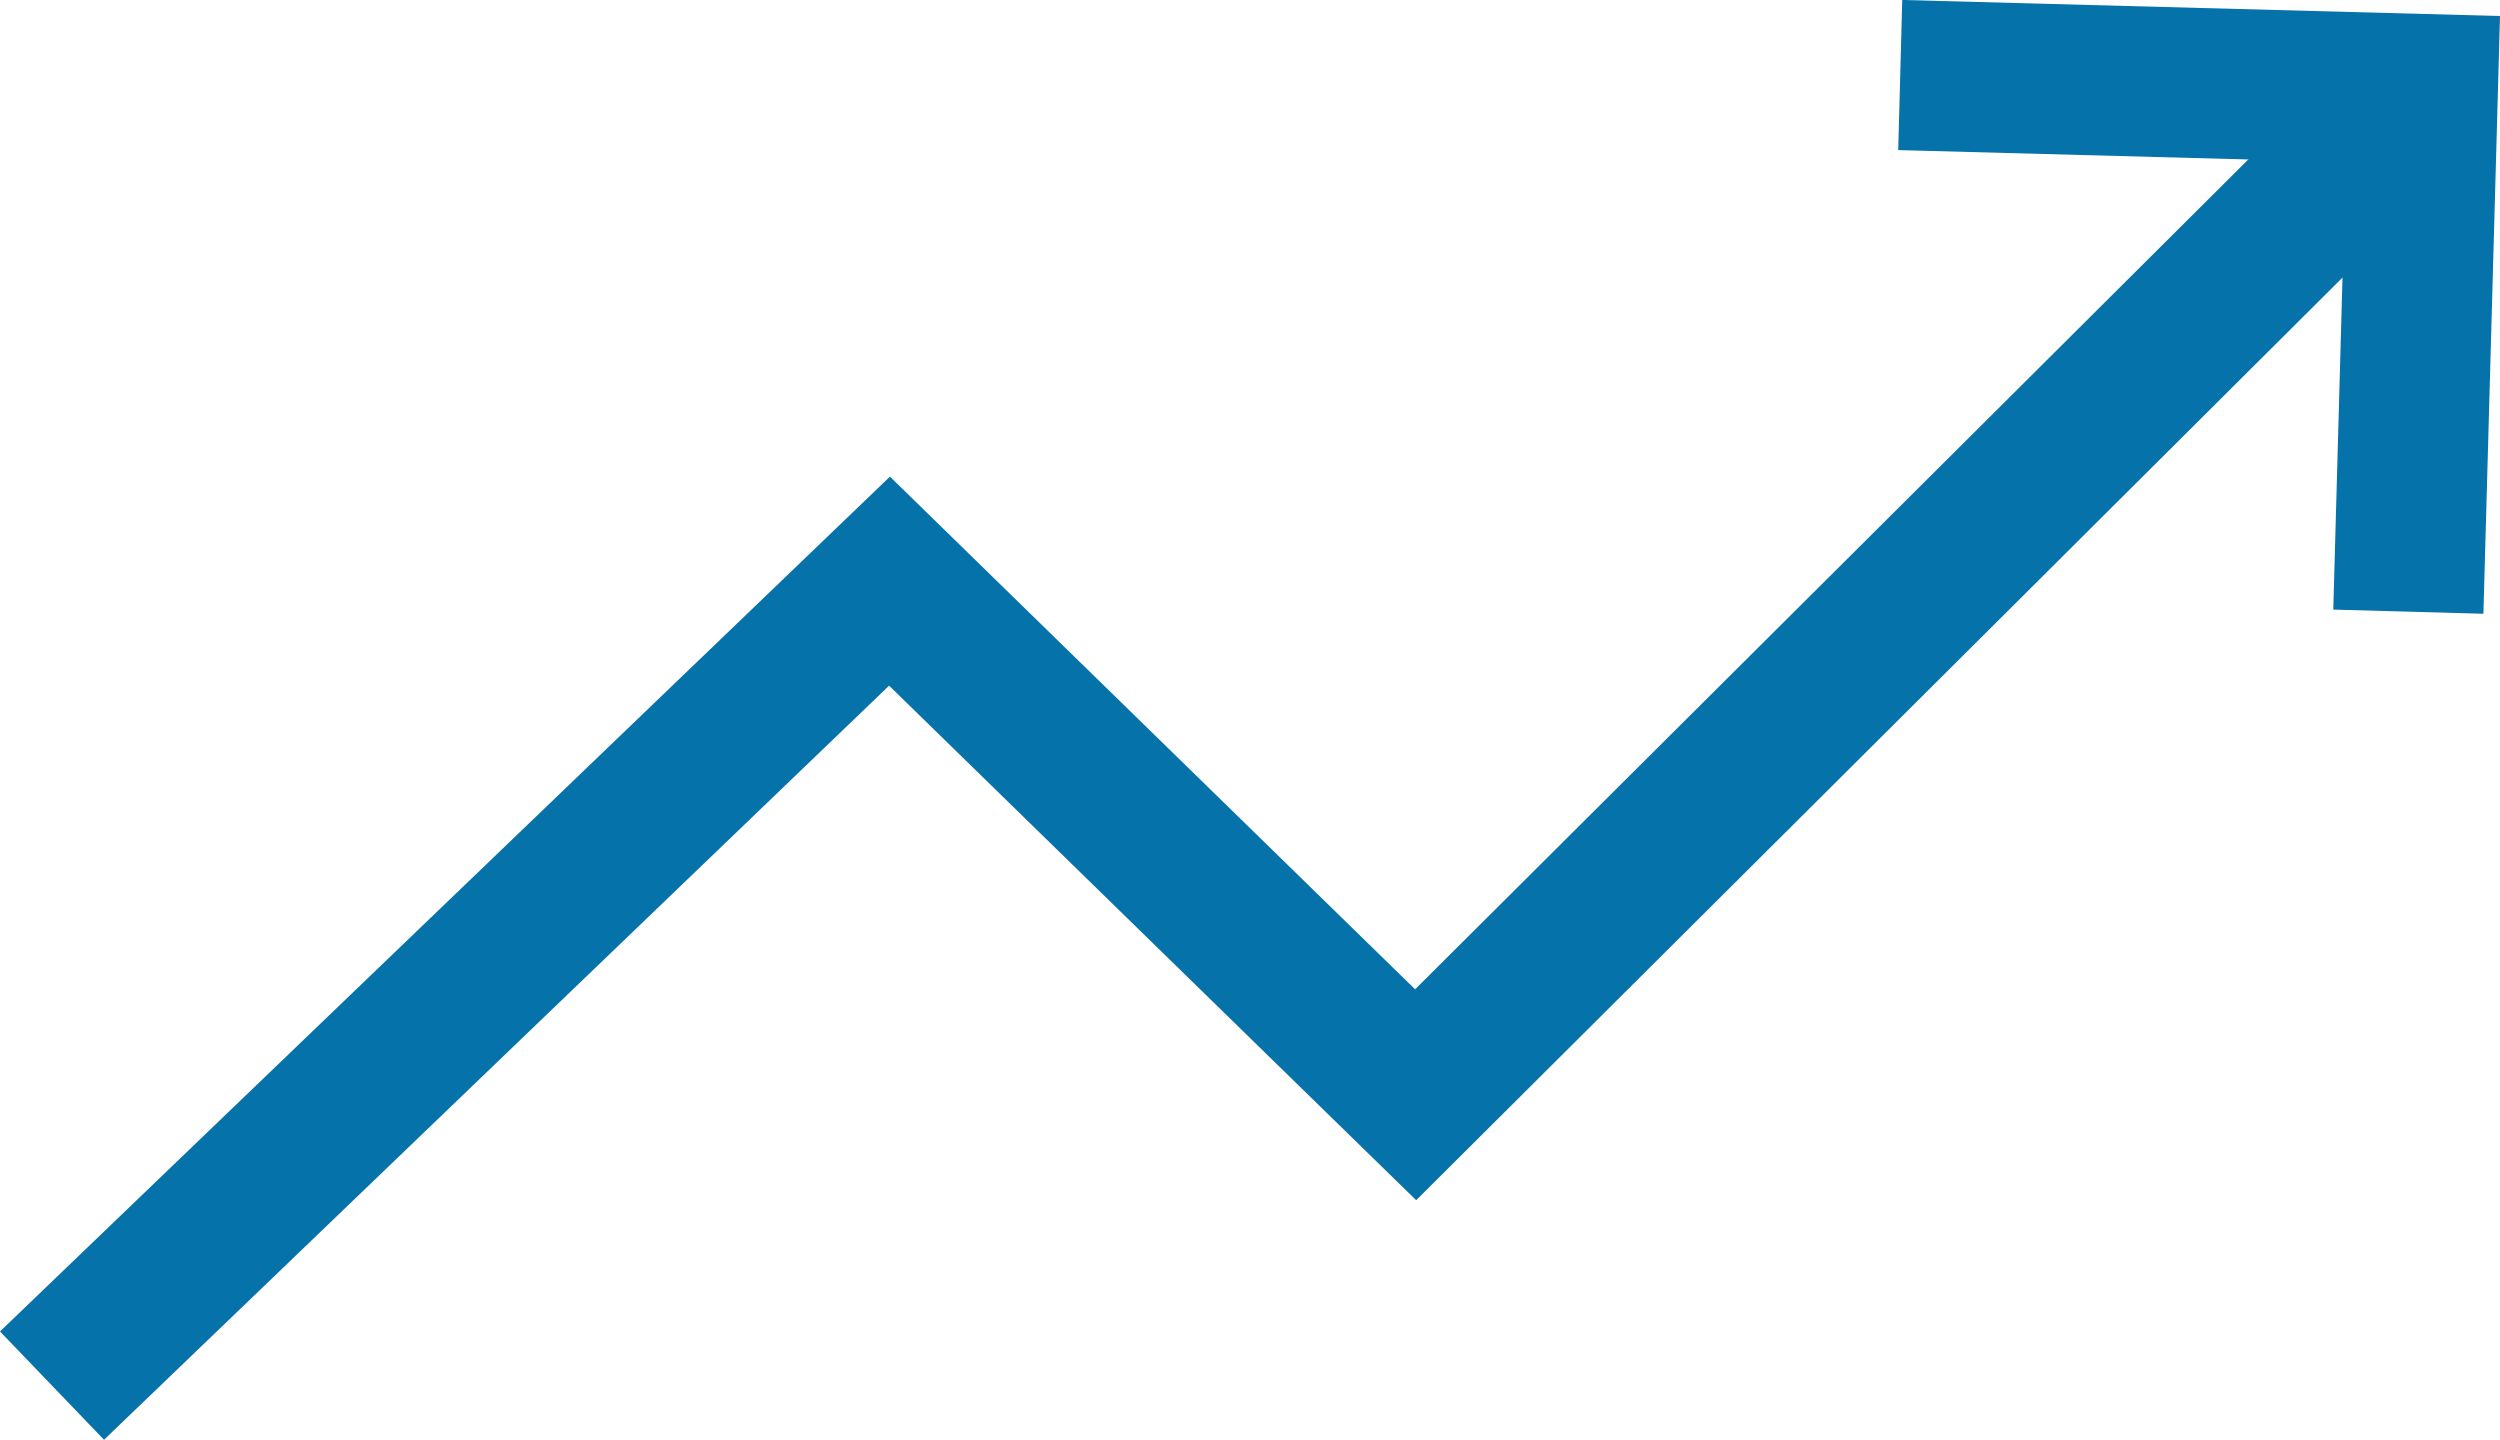 <?xml version="1.0"?>
<svg xmlns="http://www.w3.org/2000/svg" width="49.94" height="28.761" viewBox="0 0 49.94 28.761">
  <g id="trending" transform="translate(-7.031 -17.621)">
    <path id="Pfad_210" data-name="Pfad 210" d="M8.07,45.3,24.8,29.23,35.31,39.49,55.43,19.45" fill="none" stroke="#0672aa" stroke-width="3"/>
    <path id="Pfad_211" data-name="Pfad 211" d="M44.99,19.12l10.44.28-.29,10.44" fill="none" stroke="#0672aa" stroke-width="3"/>
  </g>
</svg>
